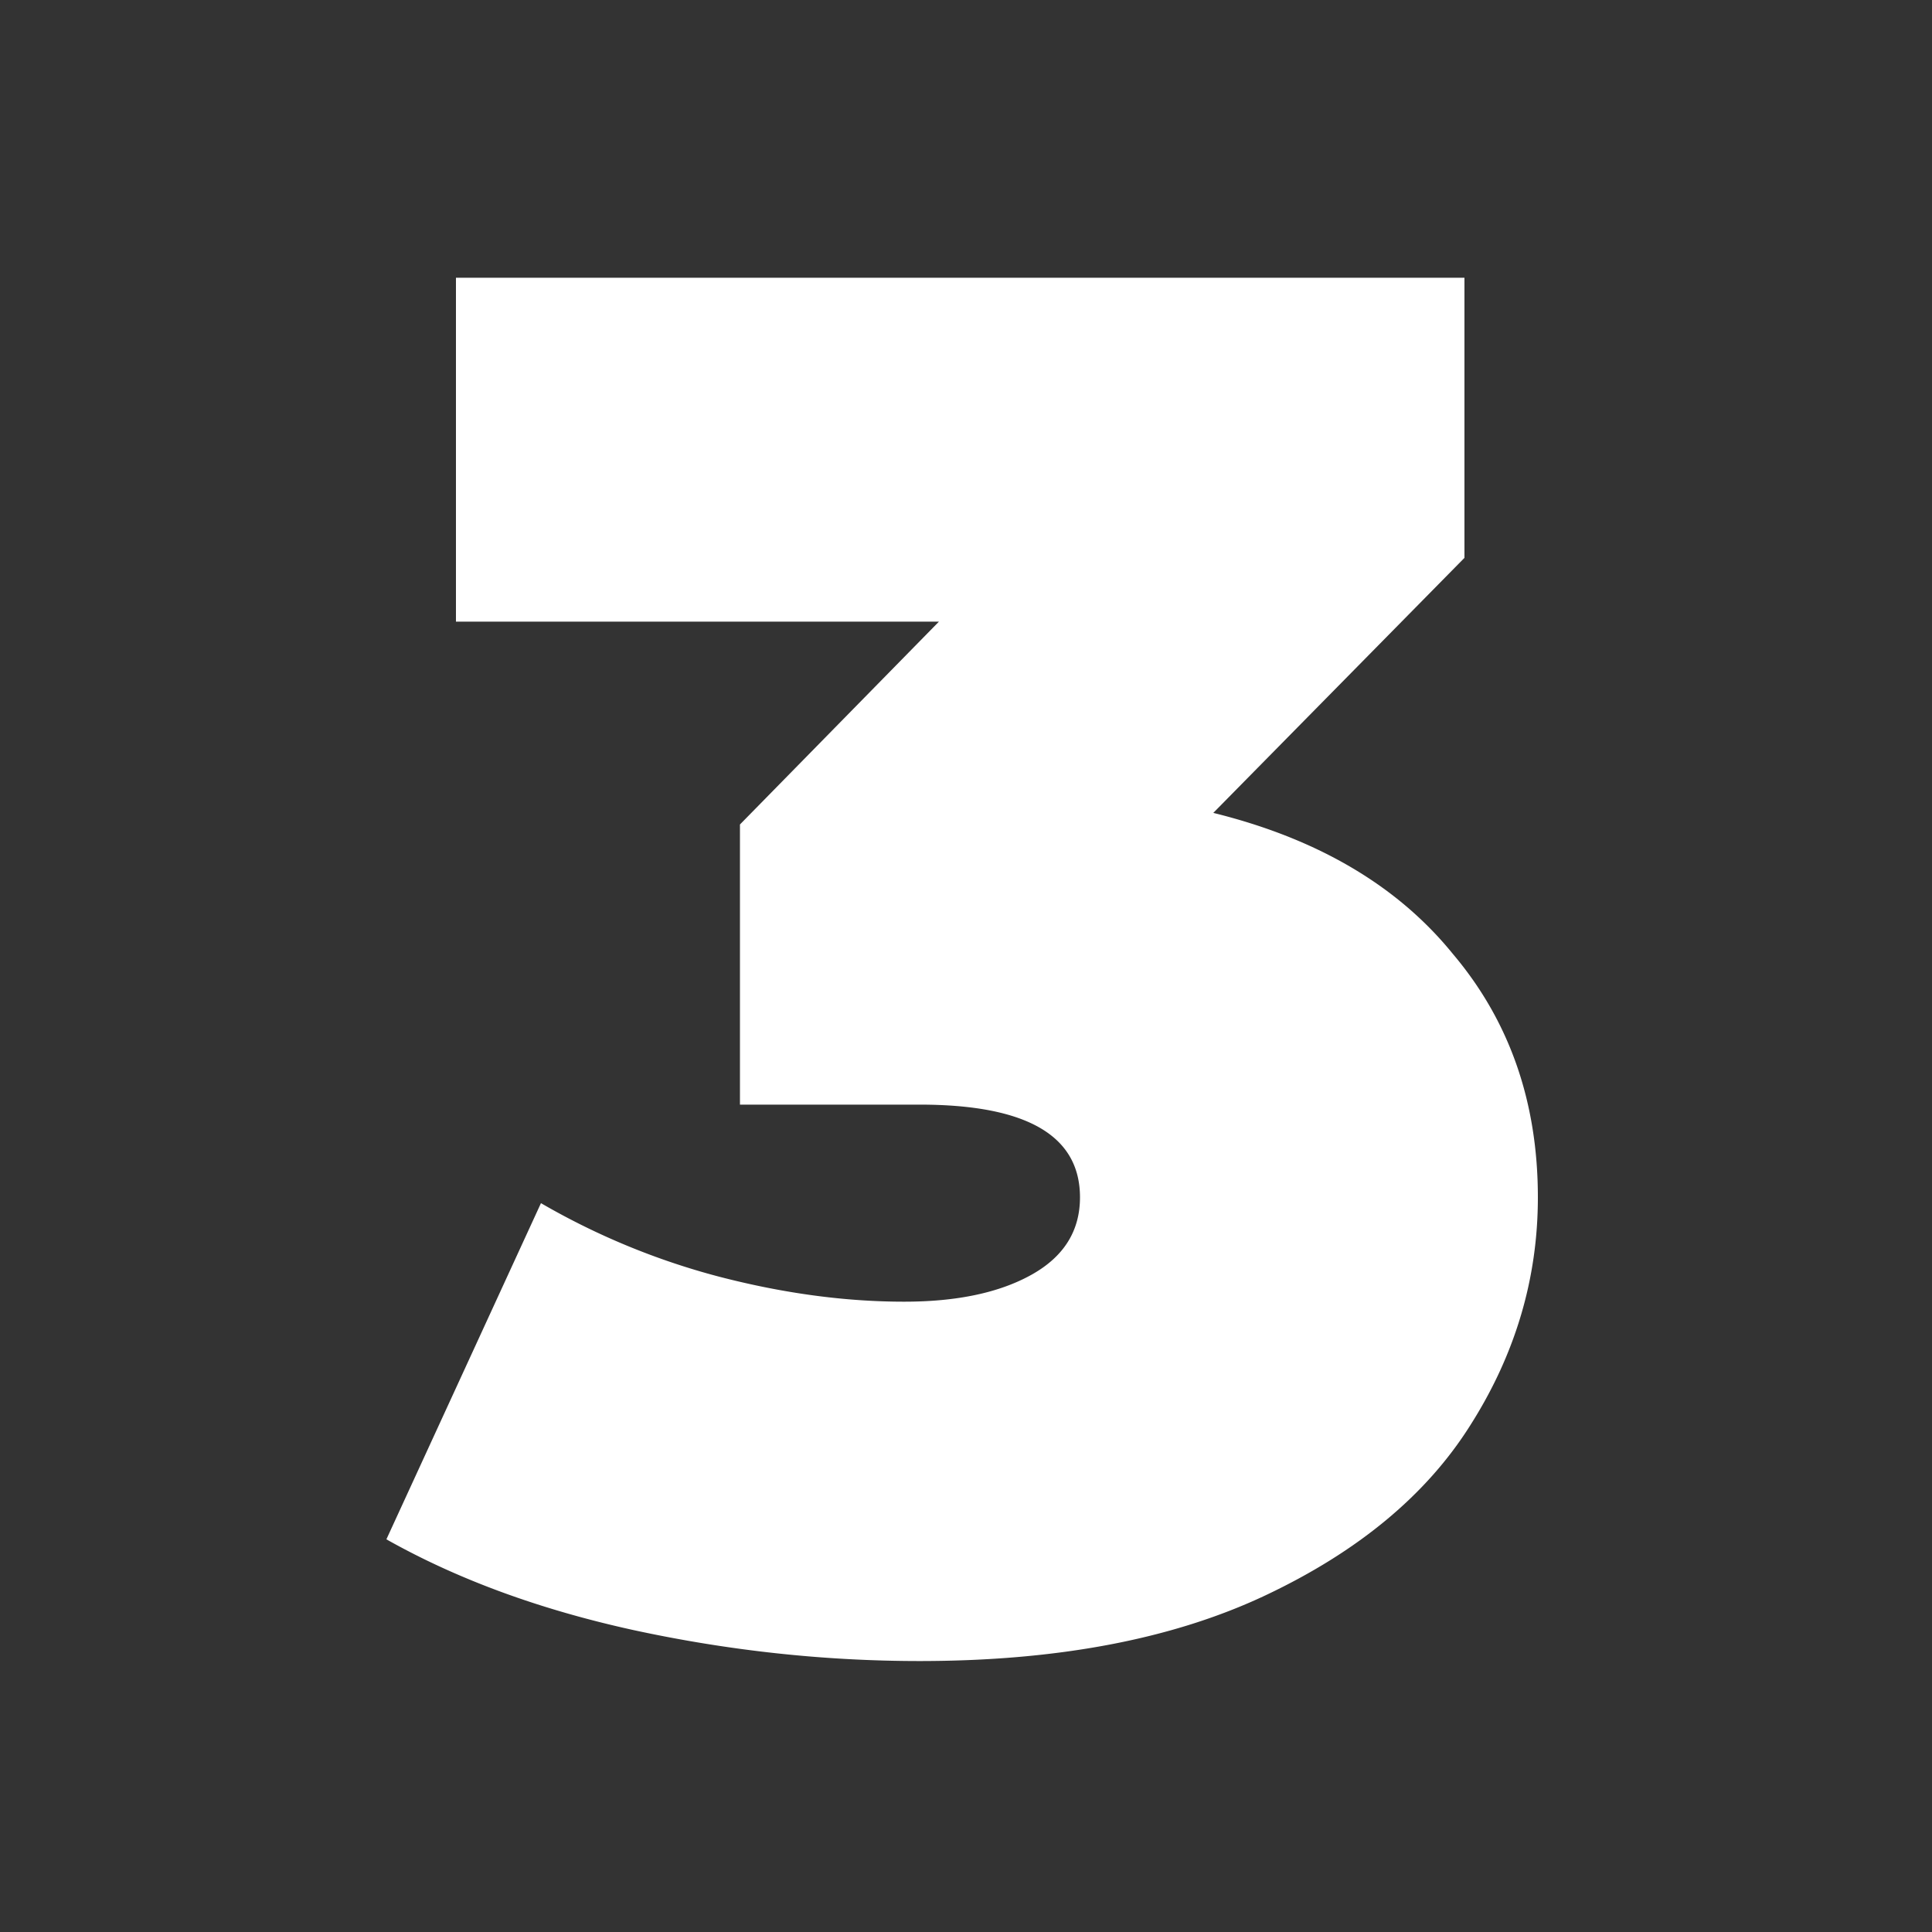 <svg xmlns="http://www.w3.org/2000/svg" width="160" height="160" fill="none"><rect width="100%" height="100%" fill="#333333" stroke="none"/><path d="M100.48 67.32c8.64 2.133 15.253 6.027 19.84 11.68 4.693 5.547 7.04 12.267 7.04 20.16 0 6.72-1.867 13.013-5.6 18.88-3.627 5.76-9.28 10.453-16.96 14.08-7.68 3.627-17.227 5.44-28.64 5.44-7.893 0-15.787-.853-23.68-2.56-7.787-1.707-14.613-4.213-20.48-7.52l12.8-27.84a59.5 59.5 0 0 0 14.72 6.08c5.333 1.387 10.453 2.08 15.36 2.08 4.373 0 7.893-.747 10.56-2.24 2.667-1.493 4-3.627 4-6.4 0-5.12-4.427-7.68-13.28-7.68H61.28v-23.2l16.48-16.8h-40V23h83.52v23.2l-20.8 21.12z" fill="#fff"></path></svg>